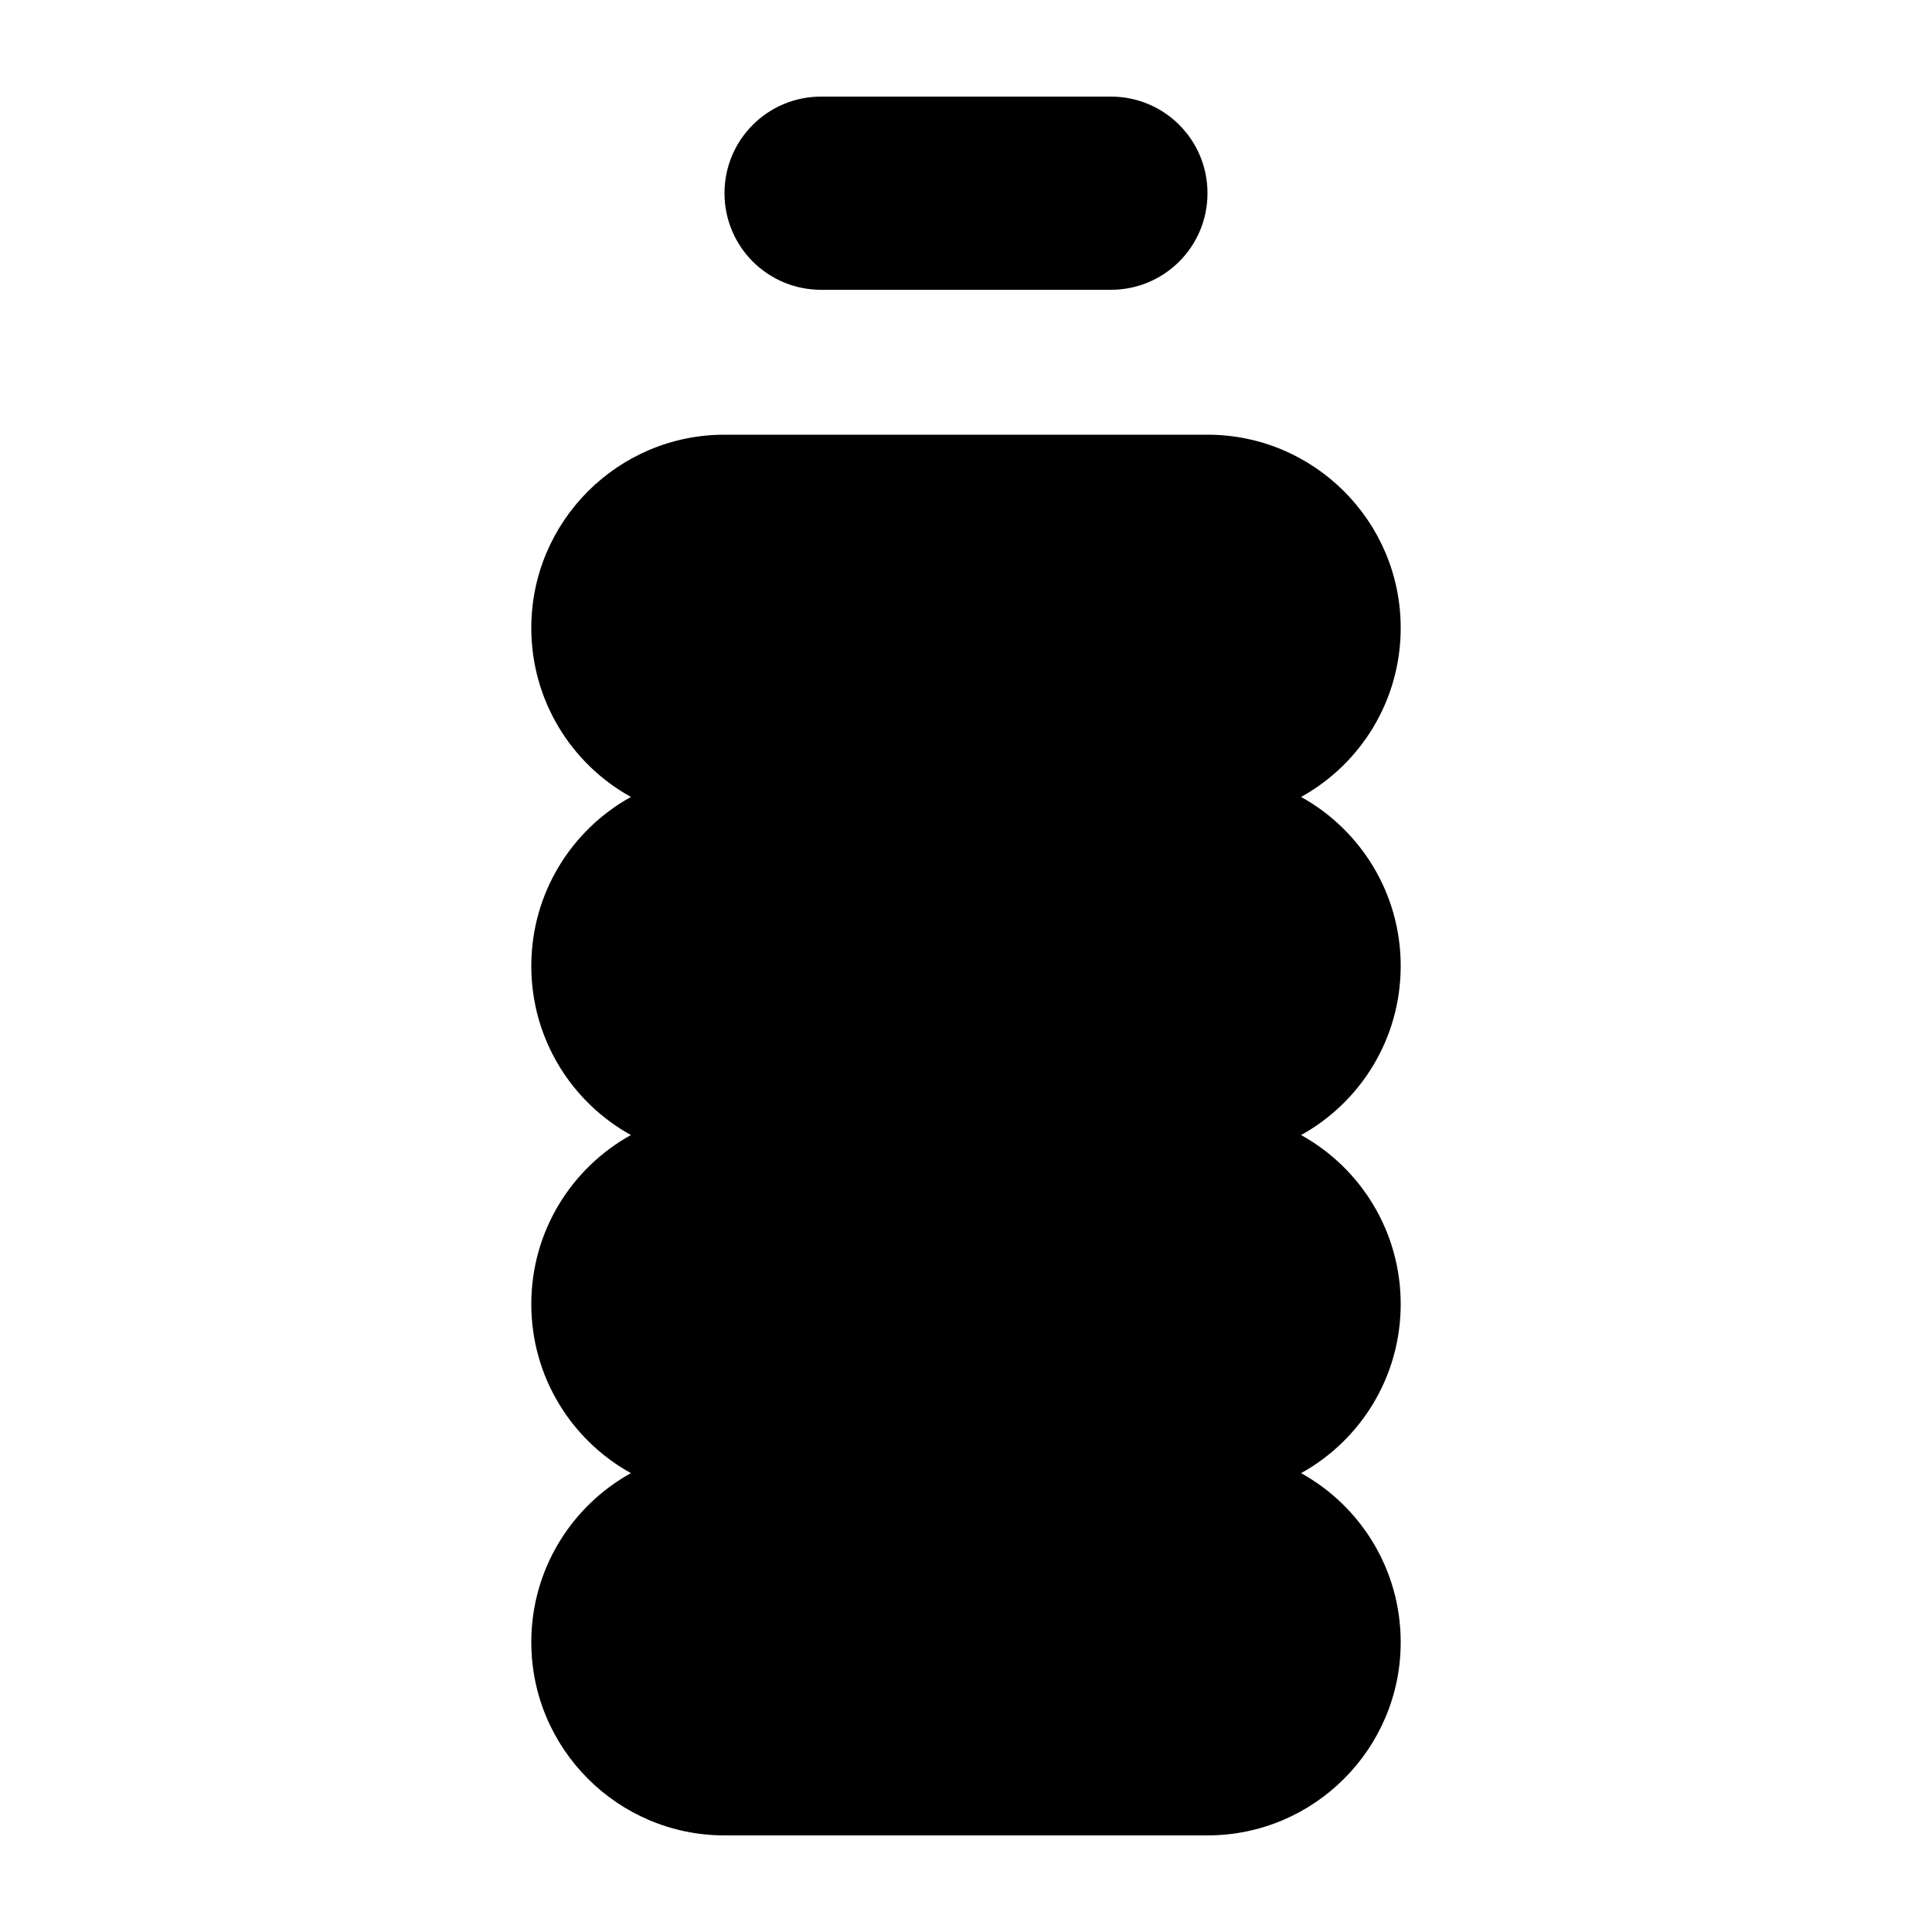 <svg xmlns="http://www.w3.org/2000/svg" viewBox="0 0 640 640"><!--! Font Awesome Free 7.0.0 by @fontawesome - https://fontawesome.com License - https://fontawesome.com/license/free (Icons: CC BY 4.0, Fonts: SIL OFL 1.1, Code: MIT License) Copyright 2025 Fonticons, Inc. --><path fill="currentColor" d="M272 32L368 32C385.7 32 400 46.3 400 64C400 81.7 385.7 96 368 96L272 96C254.3 96 240 81.7 240 64C240 46.3 254.3 32 272 32zM176 208C176 172.7 204.7 144 240 144L400 144C435.3 144 464 172.7 464 208C464 232.1 450.7 253.1 431 264C450.7 274.9 464 295.9 464 320C464 344.1 450.7 365.1 431 376C450.7 386.9 464 407.9 464 432C464 456.1 450.7 477.1 431 488C450.7 498.9 464 519.9 464 544C464 579.3 435.3 608 400 608L240 608C204.7 608 176 579.3 176 544C176 519.9 189.3 498.9 209 488C189.3 477.1 176 456.1 176 432C176 407.9 189.3 386.9 209 376C189.3 365.1 176 344.1 176 320C176 295.9 189.3 274.9 209 264C189.3 253.1 176 232.1 176 208z"/></svg>